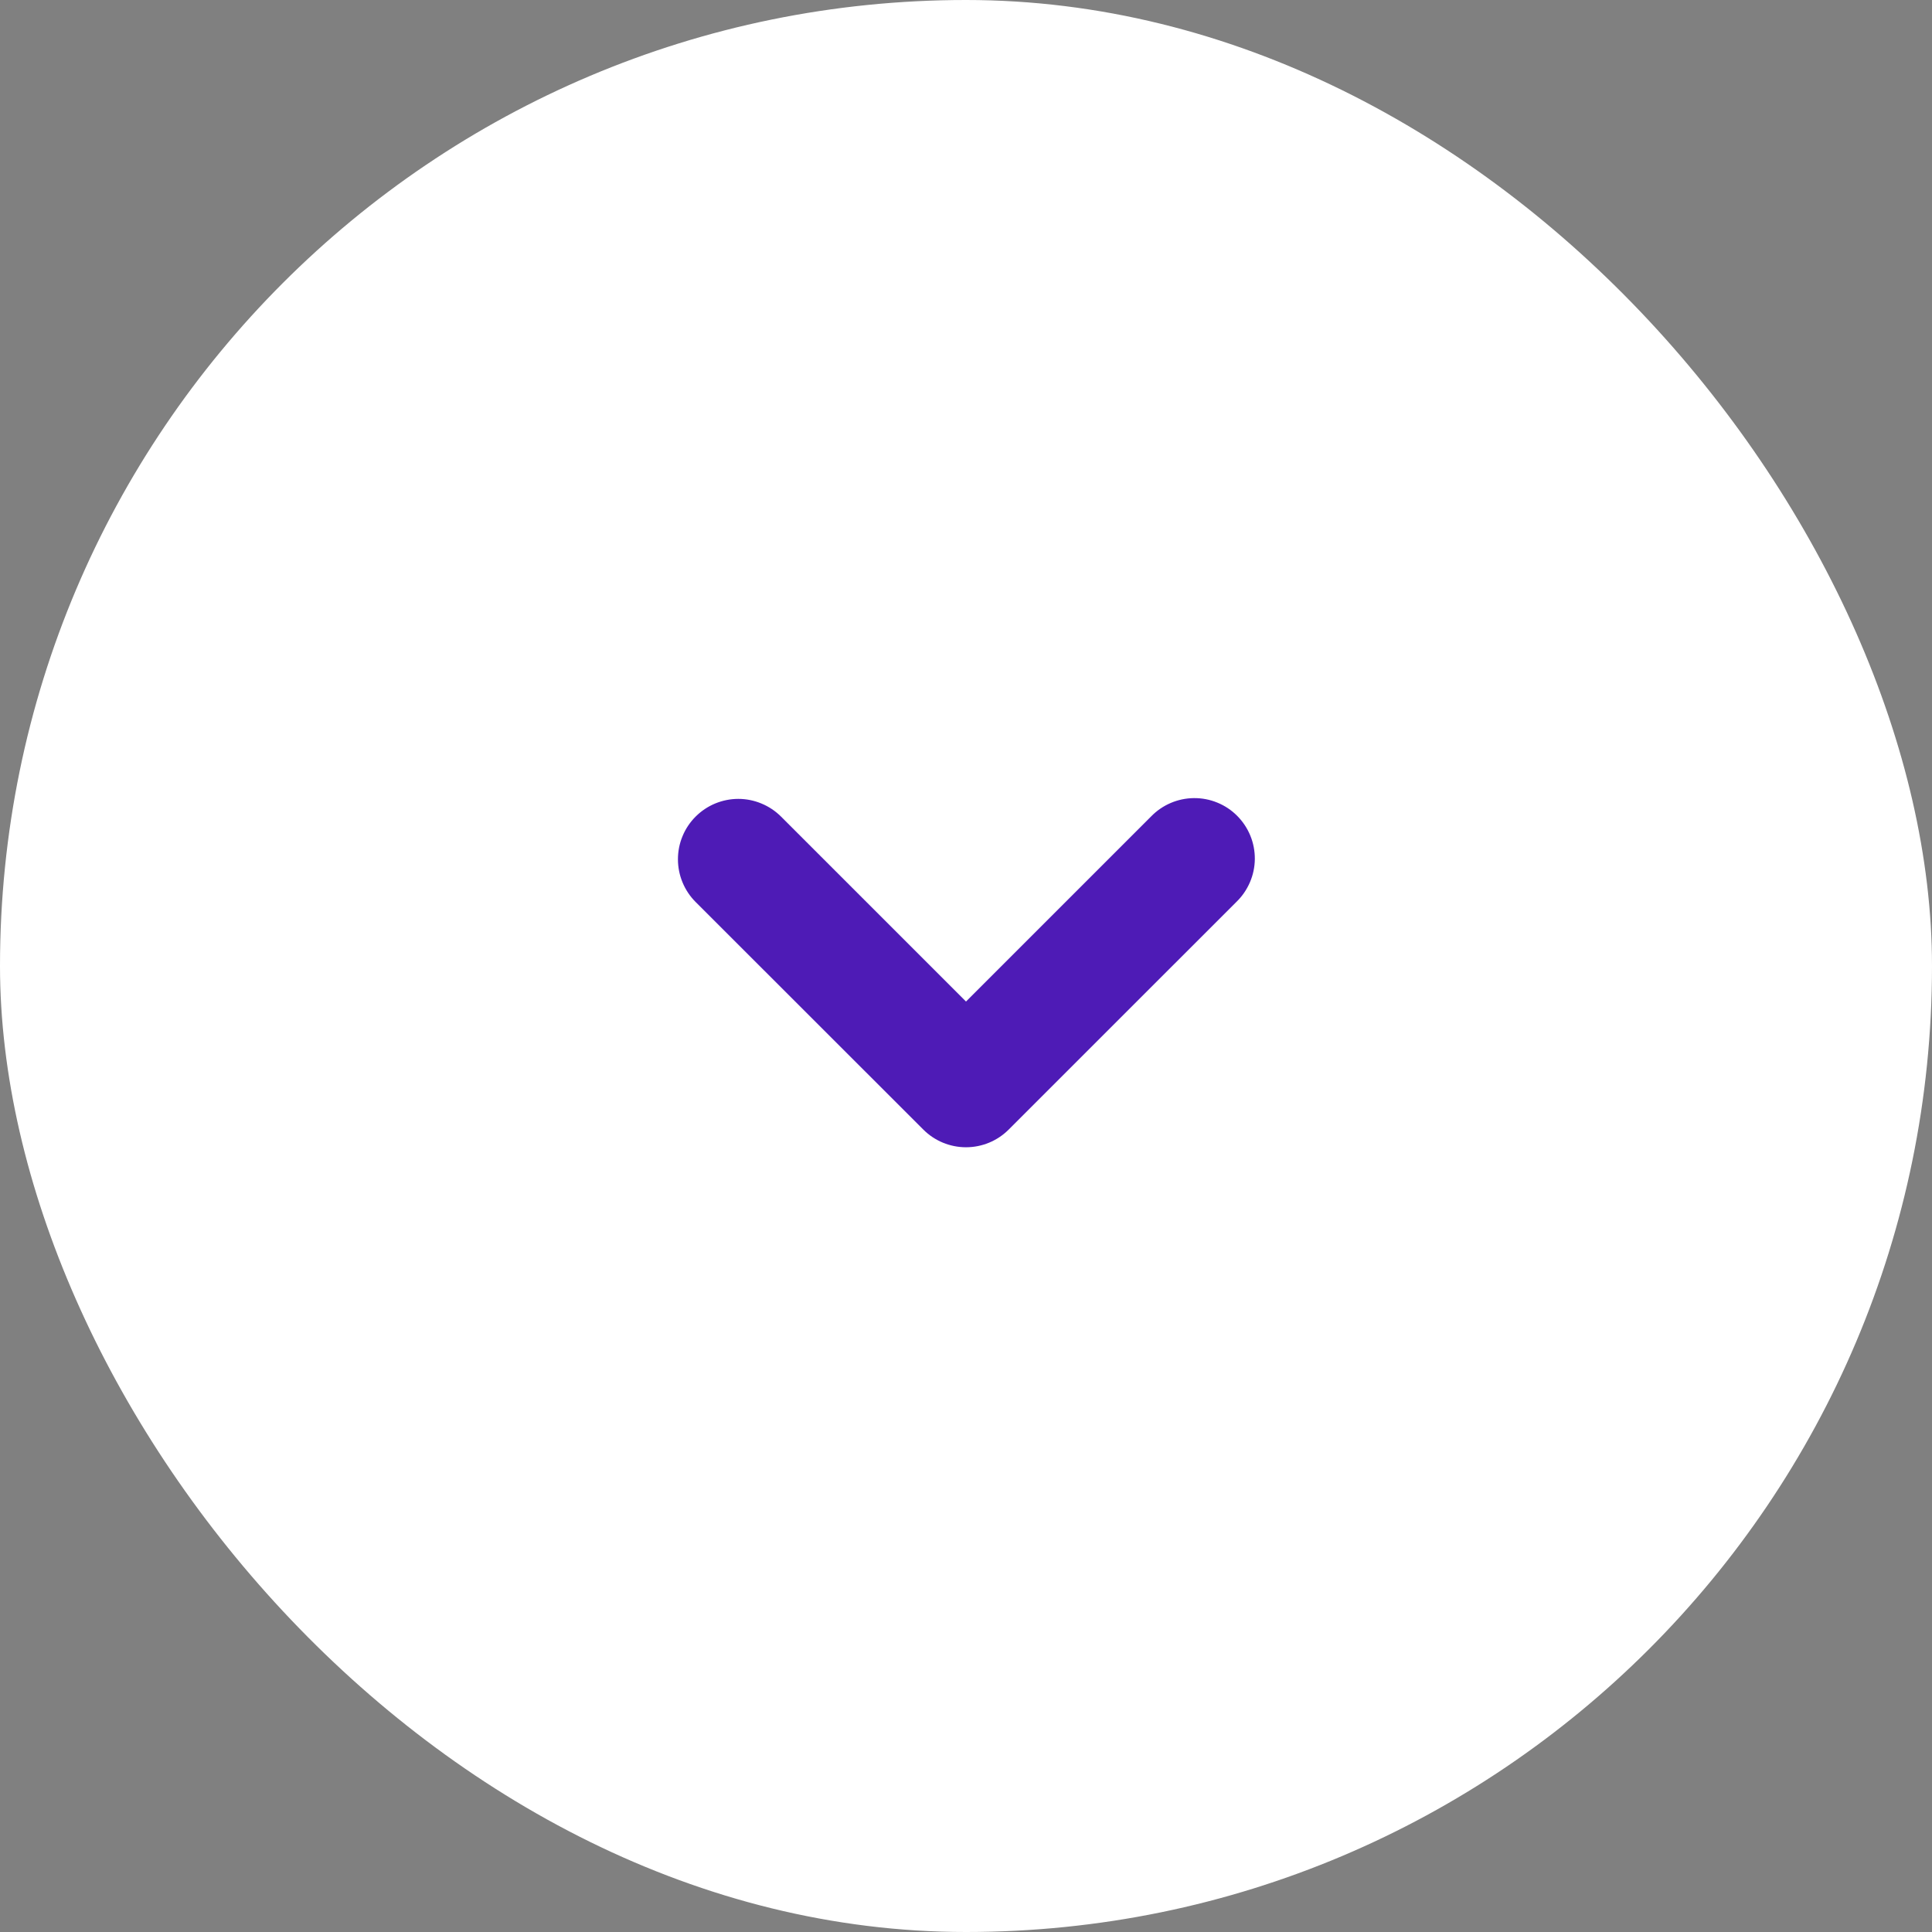 <svg width="50" height="50" viewBox="0 0 50 50" fill="none" xmlns="http://www.w3.org/2000/svg">
<rect x="0" y="0" width="50" height="50" fill="#808080" stroke="none"/>
<rect width="50" height="50" rx="25" fill="white"/>
<g clip-path="url(#clip0_1740_1834)">
<path fill-rule="evenodd" clip-rule="evenodd" d="M26.104 29.234C25.811 29.527 25.414 29.691 25 29.691C24.586 29.691 24.189 29.527 23.896 29.234L18.002 23.343C17.857 23.198 17.742 23.025 17.664 22.836C17.585 22.646 17.545 22.443 17.545 22.238C17.545 22.032 17.585 21.829 17.664 21.64C17.742 21.45 17.858 21.278 18.003 21.133C18.148 20.988 18.32 20.873 18.51 20.794C18.7 20.716 18.903 20.675 19.108 20.675C19.313 20.675 19.516 20.716 19.706 20.795C19.895 20.873 20.068 20.988 20.213 21.133L25 25.92L29.788 21.132C29.932 20.983 30.104 20.864 30.295 20.782C30.485 20.7 30.69 20.657 30.898 20.655C31.105 20.653 31.311 20.692 31.503 20.771C31.695 20.849 31.87 20.965 32.016 21.112C32.163 21.259 32.279 21.433 32.358 21.625C32.437 21.817 32.476 22.023 32.475 22.23C32.473 22.438 32.43 22.643 32.348 22.833C32.266 23.024 32.147 23.197 31.998 23.341L26.104 29.234Z" fill="#4E1BB6"/>
</g>
<defs>
<clipPath id="clip0_1740_1834">
<rect width="25" height="25" fill="white" transform="matrix(-1 0 0 -1 37.5 37.504)"/>
</clipPath>
</defs>
</svg>
